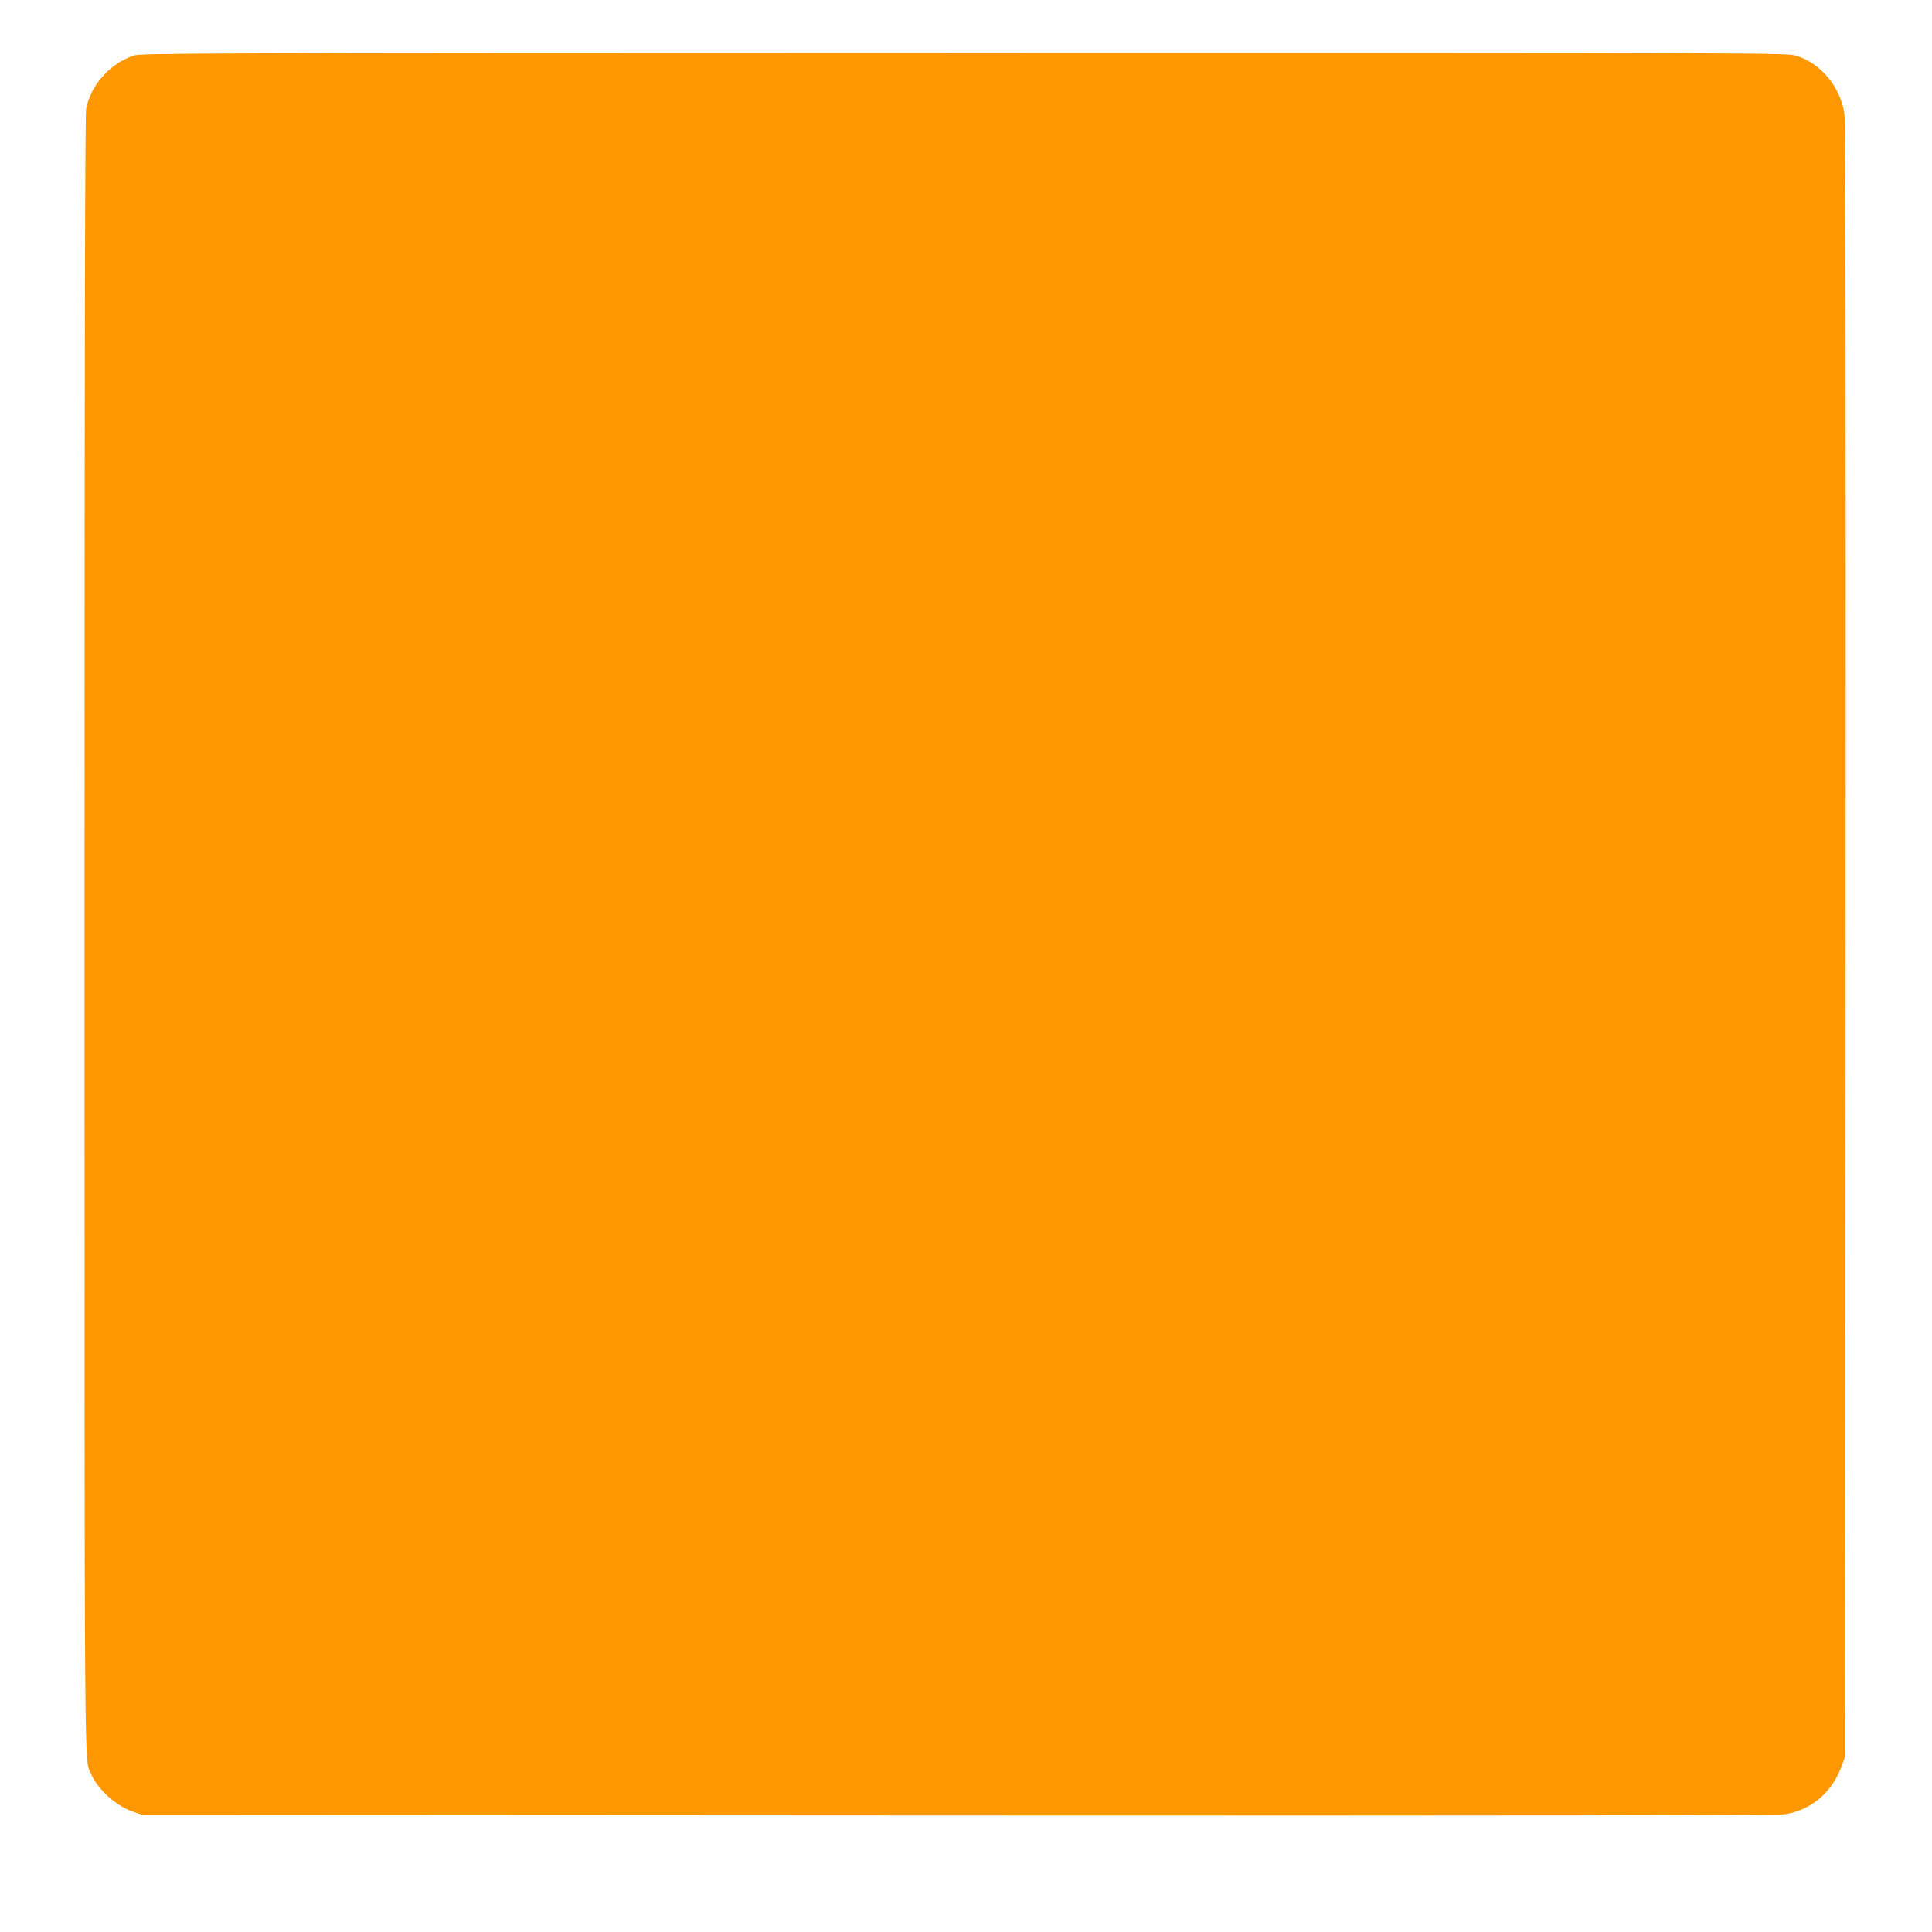 <?xml version="1.0" standalone="no"?>
<!DOCTYPE svg PUBLIC "-//W3C//DTD SVG 20010904//EN"
 "http://www.w3.org/TR/2001/REC-SVG-20010904/DTD/svg10.dtd">
<svg version="1.0" xmlns="http://www.w3.org/2000/svg"
 width="1280pt" height="1280pt" viewBox="0 0 1280 1280"
 preserveAspectRatio="xMidYMid meet">
<g transform="translate(0,1280) scale(0.1,-0.1)"
fill="#ff9800" stroke="none">
<path d="M885 12432 c-157 -54 -281 -192 -314 -350 -8 -39 -11 -1527 -11
-5475 0 -5727 -2 -5454 42 -5557 45 -105 165 -214 276 -252 l67 -23 5405 -3
c3763 -2 5426 1 5475 8 175 27 313 144 377 321 l23 64 3 5405 c2 3792 -1 5426
-8 5475 -27 179 -156 335 -317 385 -65 20 -83 20 -5517 20 -5145 -1 -5454 -2
-5501 -18z"/>
</g>
</svg>
